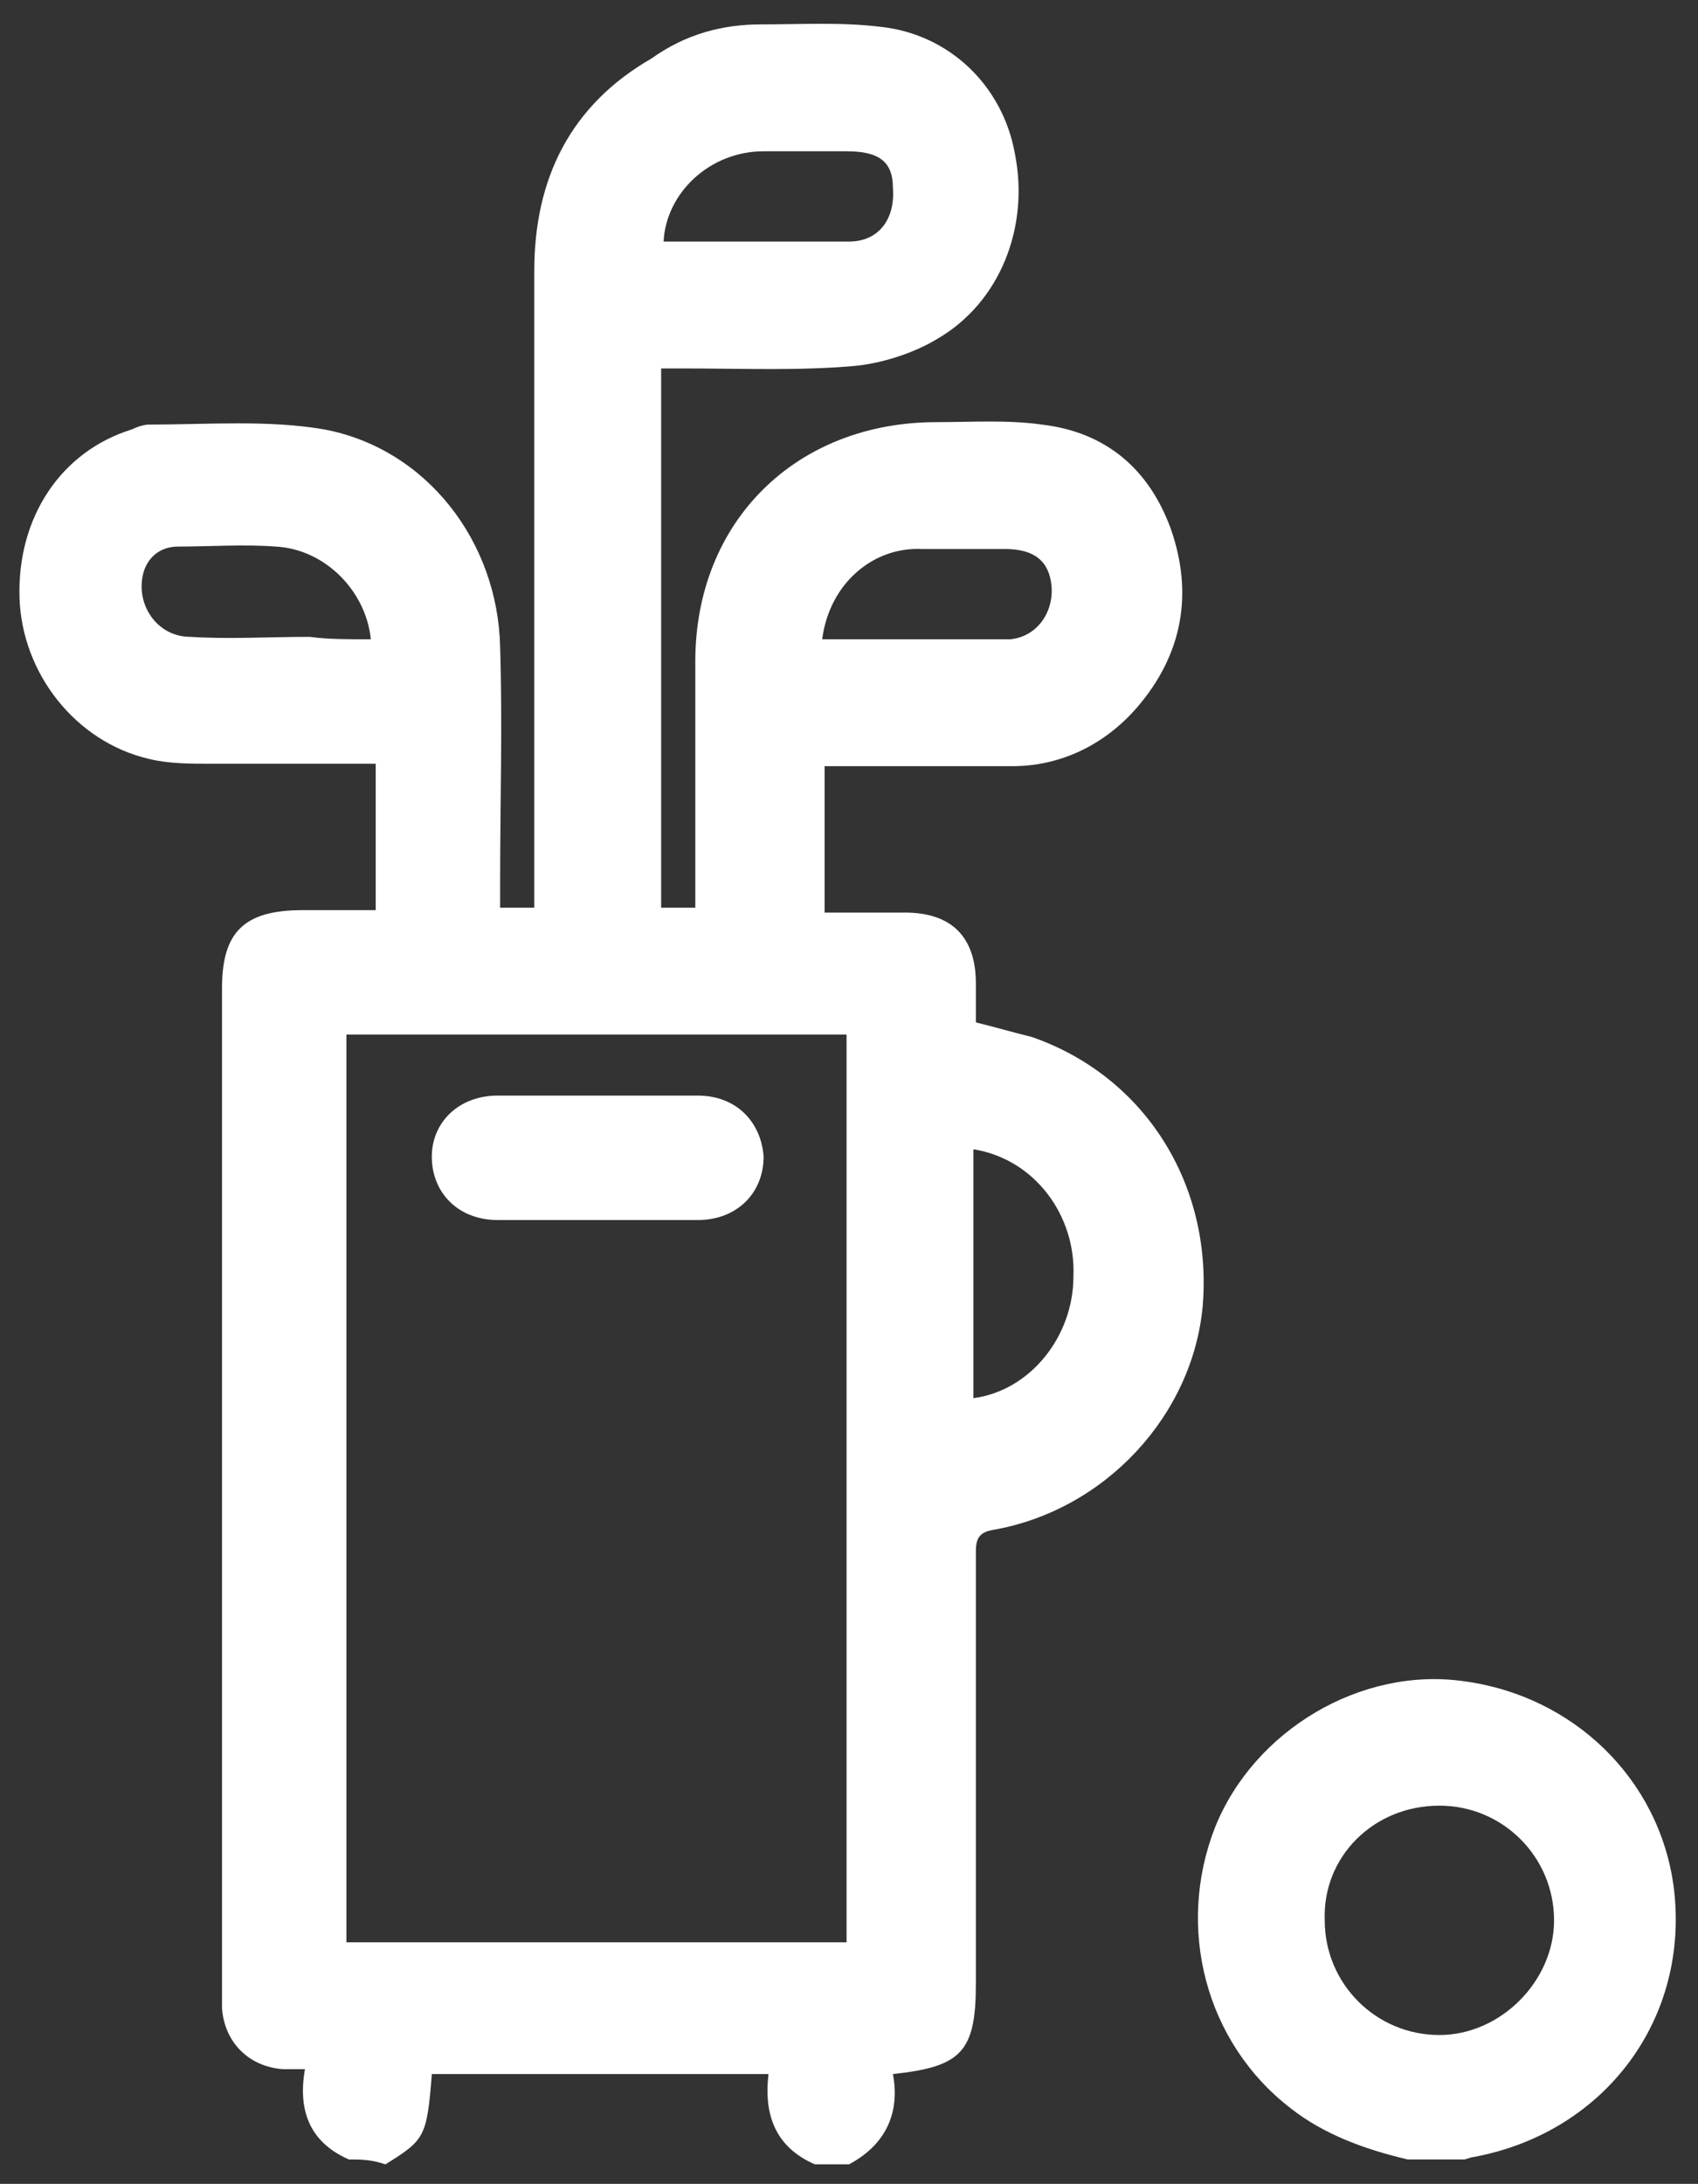 <?xml version="1.0" encoding="utf-8"?>
<!-- Generator: Adobe Illustrator 24.3.0, SVG Export Plug-In . SVG Version: 6.00 Build 0)  -->
<svg version="1.1" id="Layer_1" xmlns="http://www.w3.org/2000/svg" xmlns:xlink="http://www.w3.org/1999/xlink" x="0px" y="0px"
	 viewBox="0 0 69.6 89.5" style="enable-background:new 0 0 69.6 89.5;" xml:space="preserve">
<rect x="0" y="0" width="69.6" height="89.5" fill="#333333" stroke="none"/>
<style type="text/css">
	.st0{fill:#FFFFFF;}
</style>
<g id="kob8lI_3_">
	<g>
		<path class="st0" d="M14.3,88.5c-1.6-0.7-2.1-2-1.8-3.7c-0.4,0-0.6,0-0.9,0c-1.4-0.1-2.4-1.1-2.5-2.5c0-0.3,0-0.5,0-0.8
			c0-13.7,0-27.3,0-41c0-2.3,0.9-3.2,3.3-3.2c1,0,1.9,0,3,0c0-2,0-3.9,0-6c-2.3,0-4.6,0-6.8,0c-0.8,0-1.7,0-2.5-0.2
			c-3-0.7-5.2-3.5-5.3-6.6c-0.1-3.3,1.7-6,4.6-6.9c0.2-0.1,0.5-0.2,0.7-0.2c2.4,0,4.9-0.2,7.2,0.2c4.2,0.8,7.1,4.6,7.2,8.9
			c0.1,3.2,0,6.4,0,9.7c0,0.3,0,0.6,0,1c0.5,0,0.9,0,1.4,0c0-0.3,0-0.7,0-1c0-8.4,0-16.7,0-25.1c0-3.8,1.5-6.8,4.8-8.7
			C28.1,1.4,29.6,1,31.2,1c1.6,0,3.3-0.1,4.9,0.1c2.8,0.3,5,2.4,5.5,5.2c0.6,3-0.6,6.1-3.2,7.6c-1,0.6-2.3,1-3.4,1.1
			c-2.3,0.2-4.6,0.1-6.9,0.1c-0.3,0-0.6,0-1,0c0,7.4,0,14.7,0,22.1c0.4,0,0.8,0,1.4,0c0-0.3,0-0.6,0-0.9c0-3.1,0-6.2,0-9.2
			c0-5.7,4.1-9.8,9.9-9.8c1.4,0,2.9-0.1,4.3,0.1c2.6,0.3,4.4,1.8,5.3,4.3c0.9,2.6,0.5,5.1-1.4,7.3c-1.3,1.5-3.1,2.4-5.1,2.4
			c-2.2,0-4.5,0-6.7,0c-0.3,0-0.6,0-1,0c0,2,0,3.9,0,6c1.1,0,2.2,0,3.3,0c1.9,0,2.9,1,2.9,2.9c0,0.5,0,1.1,0,1.6
			c0.8,0.2,1.5,0.4,2.3,0.6c4.6,1.6,7.4,6,7,11c-0.4,4.5-4,8.4-8.6,9.2c-0.6,0.1-0.7,0.4-0.7,0.9c0,5.9,0,11.8,0,17.7
			c0,2.8-0.6,3.4-3.4,3.7c0.3,1.6-0.3,2.9-1.8,3.7c-0.5,0-0.9,0-1.4,0c-1.6-0.7-2.1-2-1.9-3.7c-4.7,0-9.3,0-13.8,0
			c-0.2,2.6-0.3,2.7-1.9,3.7C15.2,88.5,14.8,88.5,14.3,88.5z M34.7,79.6c0-12.5,0-24.8,0-37.2c-6.9,0-13.7,0-20.5,0
			c0,12.4,0,24.8,0,37.2C21.1,79.6,27.9,79.6,34.7,79.6z M39.9,47.1c0,3.5,0,6.8,0,10.2c2.3-0.3,4.1-2.5,4.1-5
			C44.1,49.8,42.4,47.5,39.9,47.1z M15.2,26.2c-0.2-2-1.9-3.7-3.9-3.8c-1.3-0.1-2.7,0-4,0c-0.7,0-1.2,0.4-1.4,1
			c-0.4,1.3,0.5,2.7,1.9,2.7c1.6,0.1,3.2,0,4.9,0C13.4,26.2,14.3,26.2,15.2,26.2z M27.2,9.9c0.9,0,1.9,0,2.8,0c1.6,0,3.2,0,4.8,0
			c1.2,0,1.9-0.9,1.8-2.2c0-1.1-0.6-1.5-1.9-1.5c-1.1,0-2.3,0-3.4,0C29.1,6.2,27.3,7.9,27.2,9.9z M33.7,26.2c1.7,0,3.2,0,4.8,0
			c1,0,1.9,0,2.9,0c1.1-0.1,1.8-1.1,1.7-2.2c-0.1-1-0.7-1.5-1.9-1.5c-1.1,0-2.3,0-3.4,0C35.8,22.4,34,23.9,33.7,26.2z"/>
		<path class="st0" d="M57.7,88.5c-1.7-0.4-3.4-1-4.8-2.1c-3.5-2.7-4.7-7.4-3.1-11.5c1.6-4,6-6.6,10.2-6c4.5,0.6,8,4,8.6,8.4
			c0.7,5.4-2.8,10.1-8.2,11.1c-0.1,0-0.3,0.1-0.4,0.1C59.3,88.5,58.5,88.5,57.7,88.5z M54.3,78.7c0,2.6,2.1,4.7,4.7,4.7
			c2.5,0,4.7-2.2,4.7-4.7c0-2.6-2.1-4.7-4.7-4.7C56.3,74,54.2,76.1,54.3,78.7z"/>
		<path class="st0" d="M24.5,44.9c1.4,0,2.7,0,4.1,0c1.6,0,2.6,1.1,2.7,2.5c0,1.5-1.1,2.6-2.7,2.6c-2.7,0-5.5,0-8.2,0
			c-1.6,0-2.7-1.1-2.7-2.6c0-1.4,1.1-2.5,2.7-2.5C21.7,44.9,23.1,44.9,24.5,44.9z"/>
	</g>
</g>
</svg>
